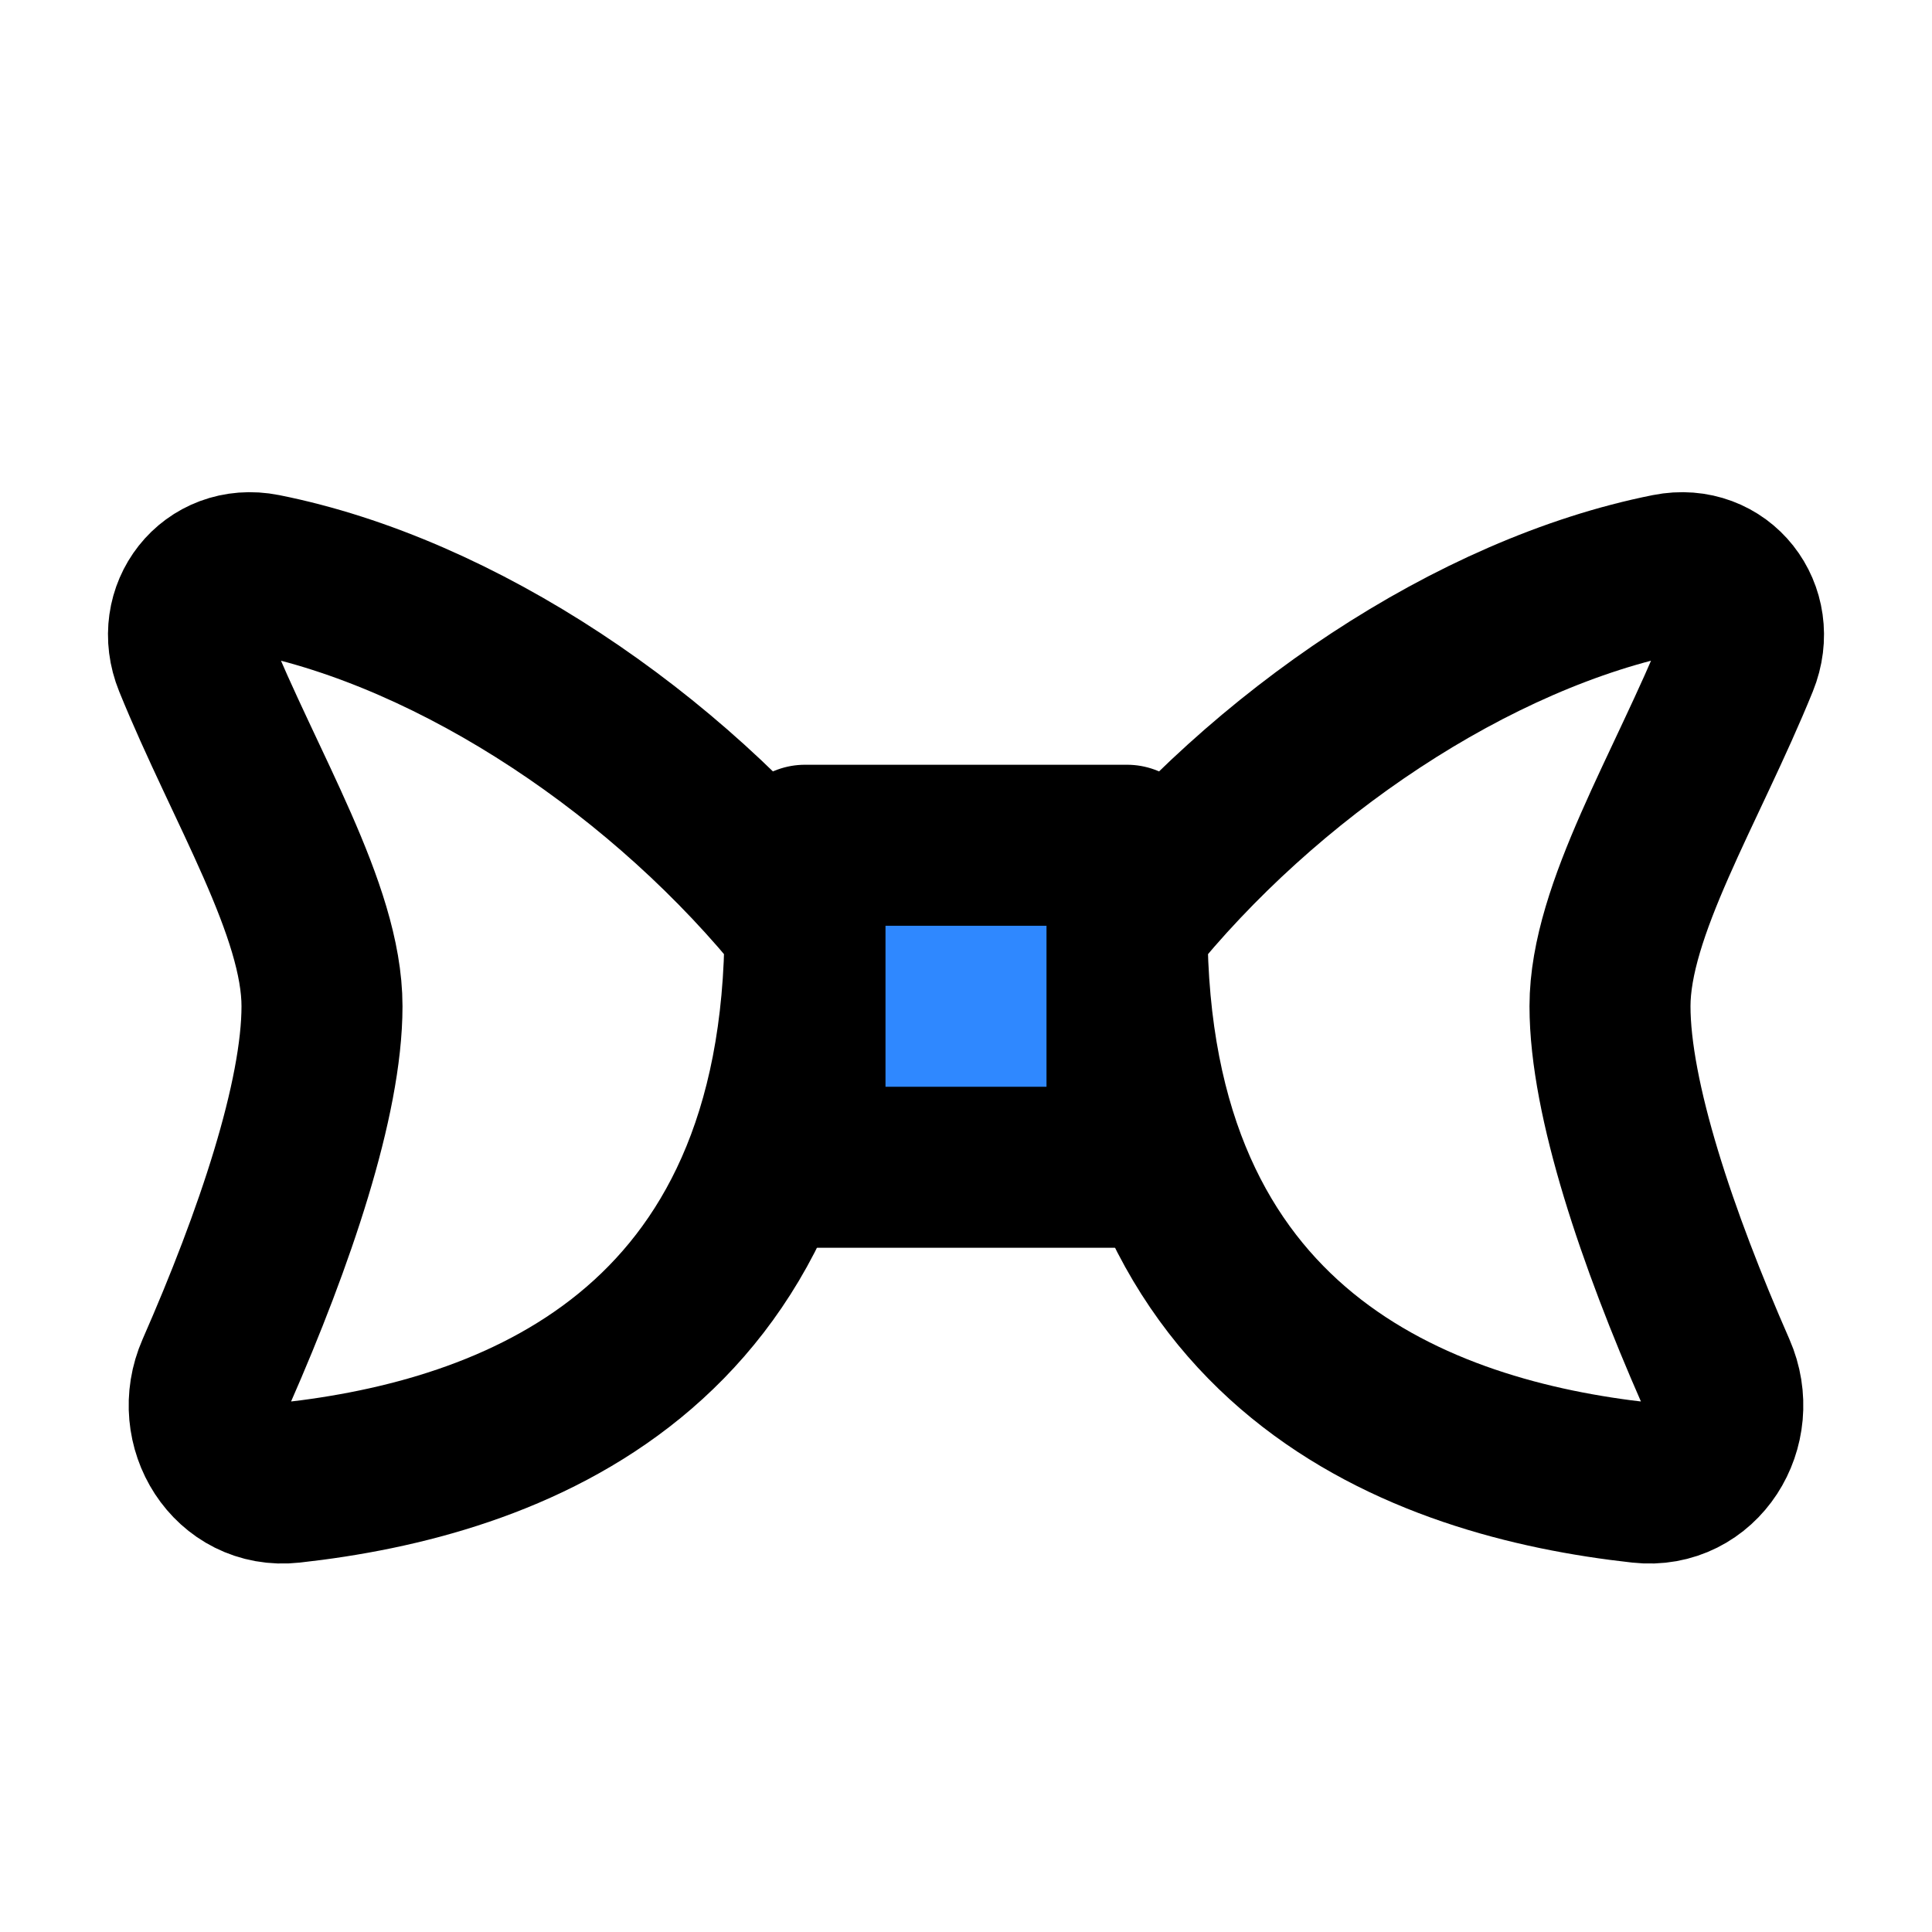 <svg width="48" height="48" viewBox="0 0 48 48" fill="none" xmlns="http://www.w3.org/2000/svg">
<path d="M6.544 14.262C11.403 15.229 16.603 18.754 20 23C20 33.631 12.644 36.237 7.229 36.834C5.751 36.997 4.778 35.433 5.376 34.072C6.825 30.773 8 27.299 8 25C8 22.609 6.094 19.582 4.814 16.427C4.325 15.221 5.267 14.009 6.544 14.262Z" stroke="black" stroke-width="4" stroke-linecap="round" stroke-linejoin="round"/>
<path d="M41.456 14.262C36.597 15.229 31.397 18.754 28 23C28 33.631 35.356 36.237 40.771 36.834C42.249 36.997 43.222 35.433 42.624 34.072C41.175 30.773 40 27.299 40 25C40 22.609 41.906 19.582 43.186 16.427C43.675 15.221 42.733 14.009 41.456 14.262Z" stroke="black" stroke-width="4" stroke-linecap="round" stroke-linejoin="round"/>
<rect x="20" y="21" width="8" height="8" fill="#2F88FF" stroke="black" stroke-width="4" stroke-linecap="round" stroke-linejoin="round"/>
</svg>